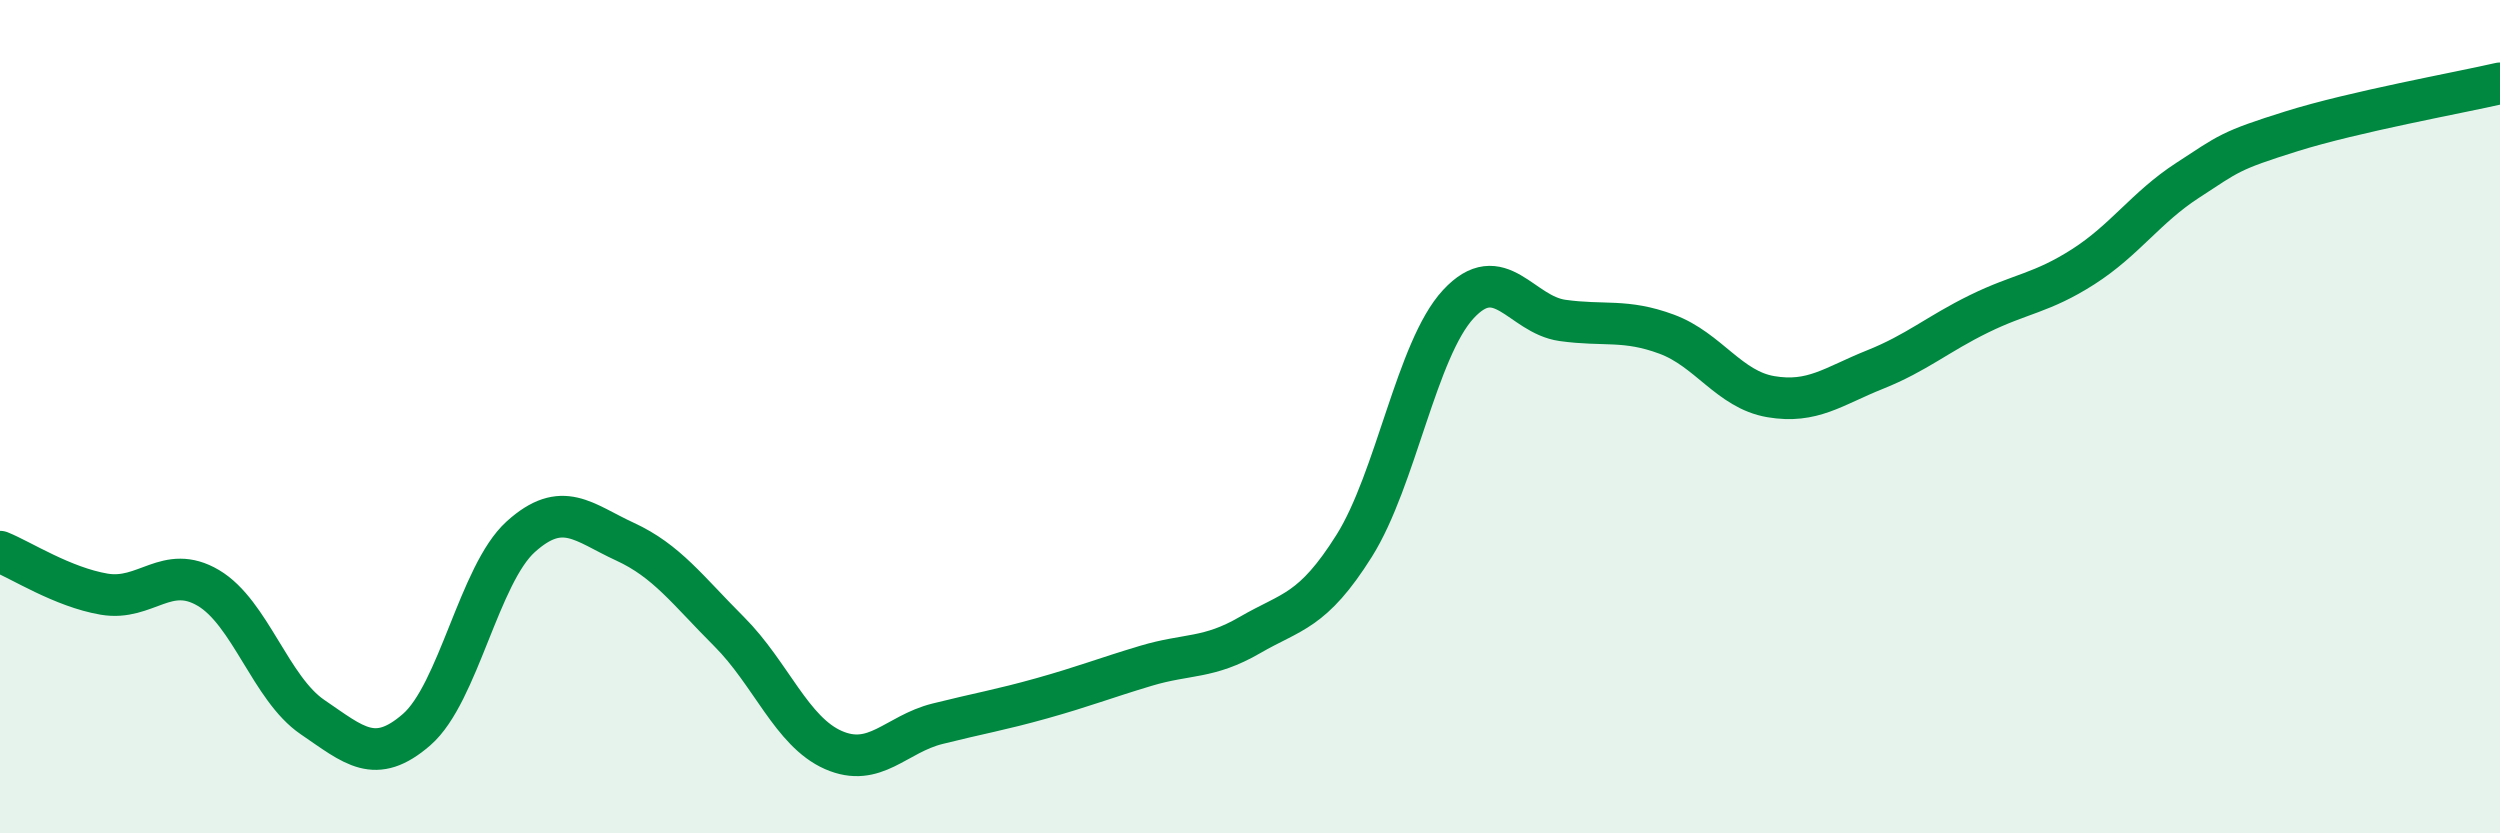 
    <svg width="60" height="20" viewBox="0 0 60 20" xmlns="http://www.w3.org/2000/svg">
      <path
        d="M 0,13.24 C 0.5,13.44 1.5,14.09 2.5,14.26 C 3.5,14.43 4,13.52 5,14.11 C 6,14.7 6.5,16.53 7.5,17.21 C 8.5,17.89 9,18.38 10,17.51 C 11,16.64 11.5,13.78 12.5,12.88 C 13.5,11.98 14,12.54 15,13 C 16,13.46 16.5,14.16 17.5,15.16 C 18.5,16.16 19,17.56 20,18 C 21,18.44 21.5,17.62 22.5,17.37 C 23.5,17.12 24,17.04 25,16.76 C 26,16.48 26.5,16.28 27.5,15.98 C 28.5,15.68 29,15.82 30,15.24 C 31,14.66 31.5,14.69 32.5,13.1 C 33.5,11.51 34,8.38 35,7.3 C 36,6.22 36.5,7.55 37.5,7.69 C 38.5,7.83 39,7.65 40,8.02 C 41,8.39 41.5,9.35 42.5,9.52 C 43.5,9.69 44,9.27 45,8.87 C 46,8.47 46.5,8.02 47.5,7.53 C 48.5,7.04 49,7.04 50,6.4 C 51,5.76 51.5,4.98 52.5,4.33 C 53.5,3.68 53.5,3.62 55,3.15 C 56.5,2.68 59,2.23 60,2L60 20L0 20Z"
        fill="#008740"
        opacity="0.1"
        stroke-linecap="round"
        stroke-linejoin="round"
      />
      <path
        d="M 0,13.24 C 0.5,13.44 1.5,14.09 2.5,14.26 C 3.5,14.43 4,13.52 5,14.11 C 6,14.7 6.5,16.53 7.5,17.21 C 8.5,17.89 9,18.38 10,17.51 C 11,16.64 11.5,13.78 12.5,12.88 C 13.5,11.98 14,12.54 15,13 C 16,13.46 16.5,14.16 17.5,15.16 C 18.5,16.16 19,17.56 20,18 C 21,18.44 21.5,17.62 22.5,17.37 C 23.5,17.12 24,17.04 25,16.76 C 26,16.48 26.5,16.28 27.5,15.98 C 28.5,15.68 29,15.82 30,15.24 C 31,14.66 31.5,14.69 32.5,13.1 C 33.5,11.51 34,8.38 35,7.3 C 36,6.22 36.5,7.55 37.5,7.69 C 38.5,7.83 39,7.65 40,8.02 C 41,8.39 41.5,9.35 42.5,9.52 C 43.5,9.69 44,9.27 45,8.87 C 46,8.47 46.5,8.02 47.5,7.53 C 48.5,7.04 49,7.04 50,6.4 C 51,5.76 51.5,4.98 52.5,4.33 C 53.5,3.68 53.5,3.62 55,3.15 C 56.5,2.68 59,2.23 60,2"
        stroke="#008740"
        stroke-width="1"
        fill="none"
        stroke-linecap="round"
        stroke-linejoin="round"
      />
    </svg>
  